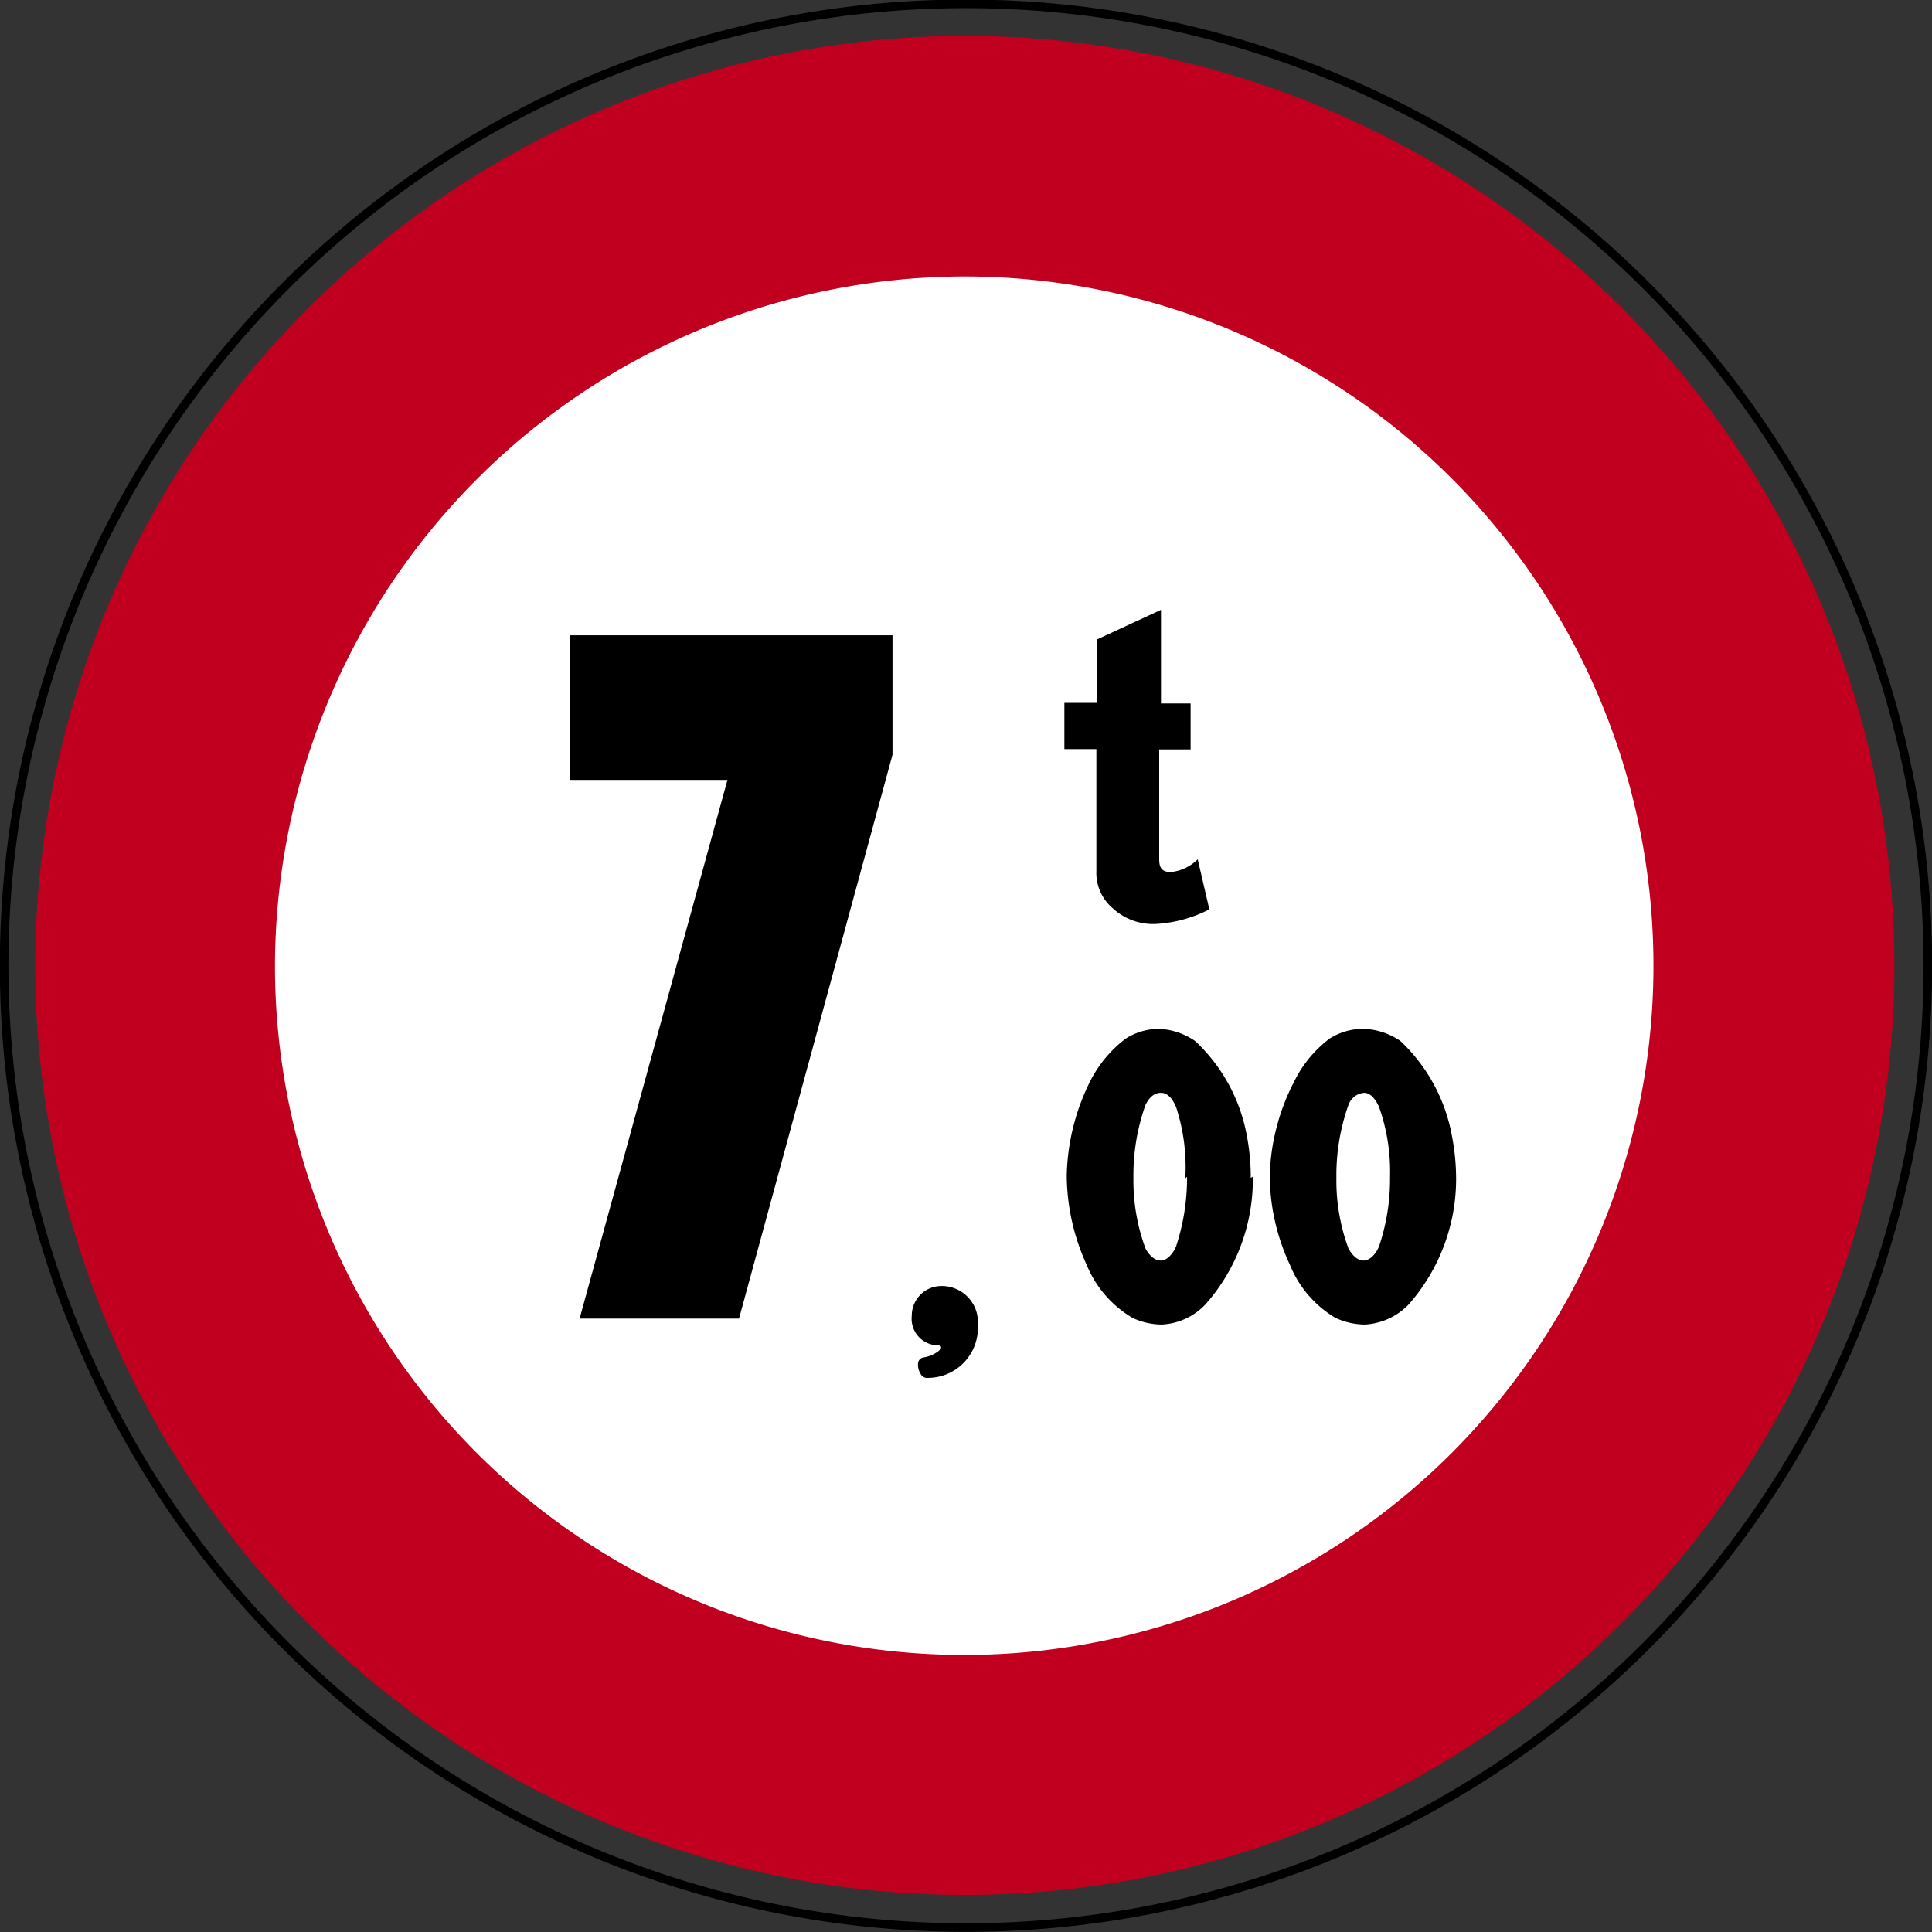 <svg xmlns="http://www.w3.org/2000/svg" xmlns:xlink="http://www.w3.org/1999/xlink" viewBox="0 0 65.2 65.2"><rect x="0" y="0" width="65.2" height="65.2" fill="#333333" stroke="none"/><defs><style>.cls-1,.cls-3{fill:none;}.cls-2{clip-path:url(#clip-path);}.cls-3{stroke:#000;stroke-miterlimit:3.86;stroke-width:0.29px;}.cls-4{fill:#c1001f;}.cls-4,.cls-5,.cls-6{fill-rule:evenodd;}.cls-5{fill:#fff;}</style><clipPath id="clip-path" transform="translate(0 0)"><rect class="cls-1" width="65.2" height="65.2"/></clipPath></defs><g id="Layer_2" data-name="Layer 2"><g id="Layer_1-2" data-name="Layer 1"><g class="cls-2"><path class="cls-3" d="M.14,32.6A32.46,32.46,0,1,1,32.6,65.05,32.46,32.46,0,0,1,.14,32.6Z" transform="translate(0 0)"/></g><path class="cls-4" d="M32.56,1.21A31.37,31.37,0,1,1,1.19,32.57,31.41,31.41,0,0,1,32.56,1.21" transform="translate(0 0)"/><path class="cls-5" d="M32.54,9.33A23.26,23.26,0,1,1,9.28,32.59,23.31,23.31,0,0,1,32.54,9.33" transform="translate(0 0)"/><polyline class="cls-6" points="30.12 25.47 30.12 21.44 19.23 21.44 19.23 26.32 24.55 26.32 19.56 44.5 24.94 44.5"/><path class="cls-6" d="M33,44.72a1.22,1.22,0,0,0-1.23-1.32,1,1,0,0,0-1,1,.9.9,0,0,0,.83,1c.09,0,.16,0,.16.08s-.27.28-.59.33a.22.22,0,0,0-.19.21.6.6,0,0,0,.11.38.24.24,0,0,0,.22.1A1.69,1.69,0,0,0,33,44.72" transform="translate(0 0)"/><path class="cls-6" d="M42.21,39.75a7.45,7.45,0,0,0-.13-1.41,5.78,5.78,0,0,0-1.75-3.21,2.34,2.34,0,0,0-1.22-.41,2.12,2.12,0,0,0-1.12.33,4.18,4.18,0,0,0-1.2,1.44A7.44,7.44,0,0,0,36,39.68a7.35,7.35,0,0,0,.67,3,3.71,3.71,0,0,0,1.54,1.79,2.34,2.34,0,0,0,1,.23,2.17,2.17,0,0,0,1.48-.69,6.36,6.36,0,0,0,1.59-4.3m-2.22,0a7.39,7.39,0,0,1-.37,2.35c-.12.29-.33.48-.52.48s-.37-.15-.51-.4a6.63,6.63,0,0,1-.41-2.4,7.1,7.1,0,0,1,.41-2.46c.11-.2.25-.4.52-.4s.43.29.51.48A6.51,6.51,0,0,1,40,39.77" transform="translate(0 0)"/><path class="cls-6" d="M49.14,39.75A7.61,7.61,0,0,0,49,38.34a5.83,5.83,0,0,0-1.74-3.21A2.34,2.34,0,0,0,46,34.72a2.13,2.13,0,0,0-1.13.33,4.06,4.06,0,0,0-1.19,1.44,7.31,7.31,0,0,0-.83,3.19,7.2,7.2,0,0,0,.68,3,3.69,3.69,0,0,0,1.53,1.79,2.38,2.38,0,0,0,1,.23,2.21,2.21,0,0,0,1.49-.69,6.41,6.41,0,0,0,1.59-4.3m-2.23,0a7.12,7.12,0,0,1-.37,2.35c-.12.29-.33.48-.52.48s-.37-.15-.51-.4a6.63,6.63,0,0,1-.41-2.4,7.1,7.1,0,0,1,.41-2.46.61.61,0,0,1,.53-.4c.24,0,.42.29.5.48a6.51,6.51,0,0,1,.37,2.35" transform="translate(0 0)"/><path class="cls-6" d="M40.81,30.68,40.42,29a1.51,1.51,0,0,1-.91.43c-.33,0-.39-.19-.39-.43V25.29h1.06V23.74h-1V20.58l-2.16,1v2.14H35.92v1.56H37V29.4a1.56,1.56,0,0,0,.54,1.24,2,2,0,0,0,1.49.54,4.5,4.5,0,0,0,1.8-.5" transform="translate(0 0)"/></g></g></svg>